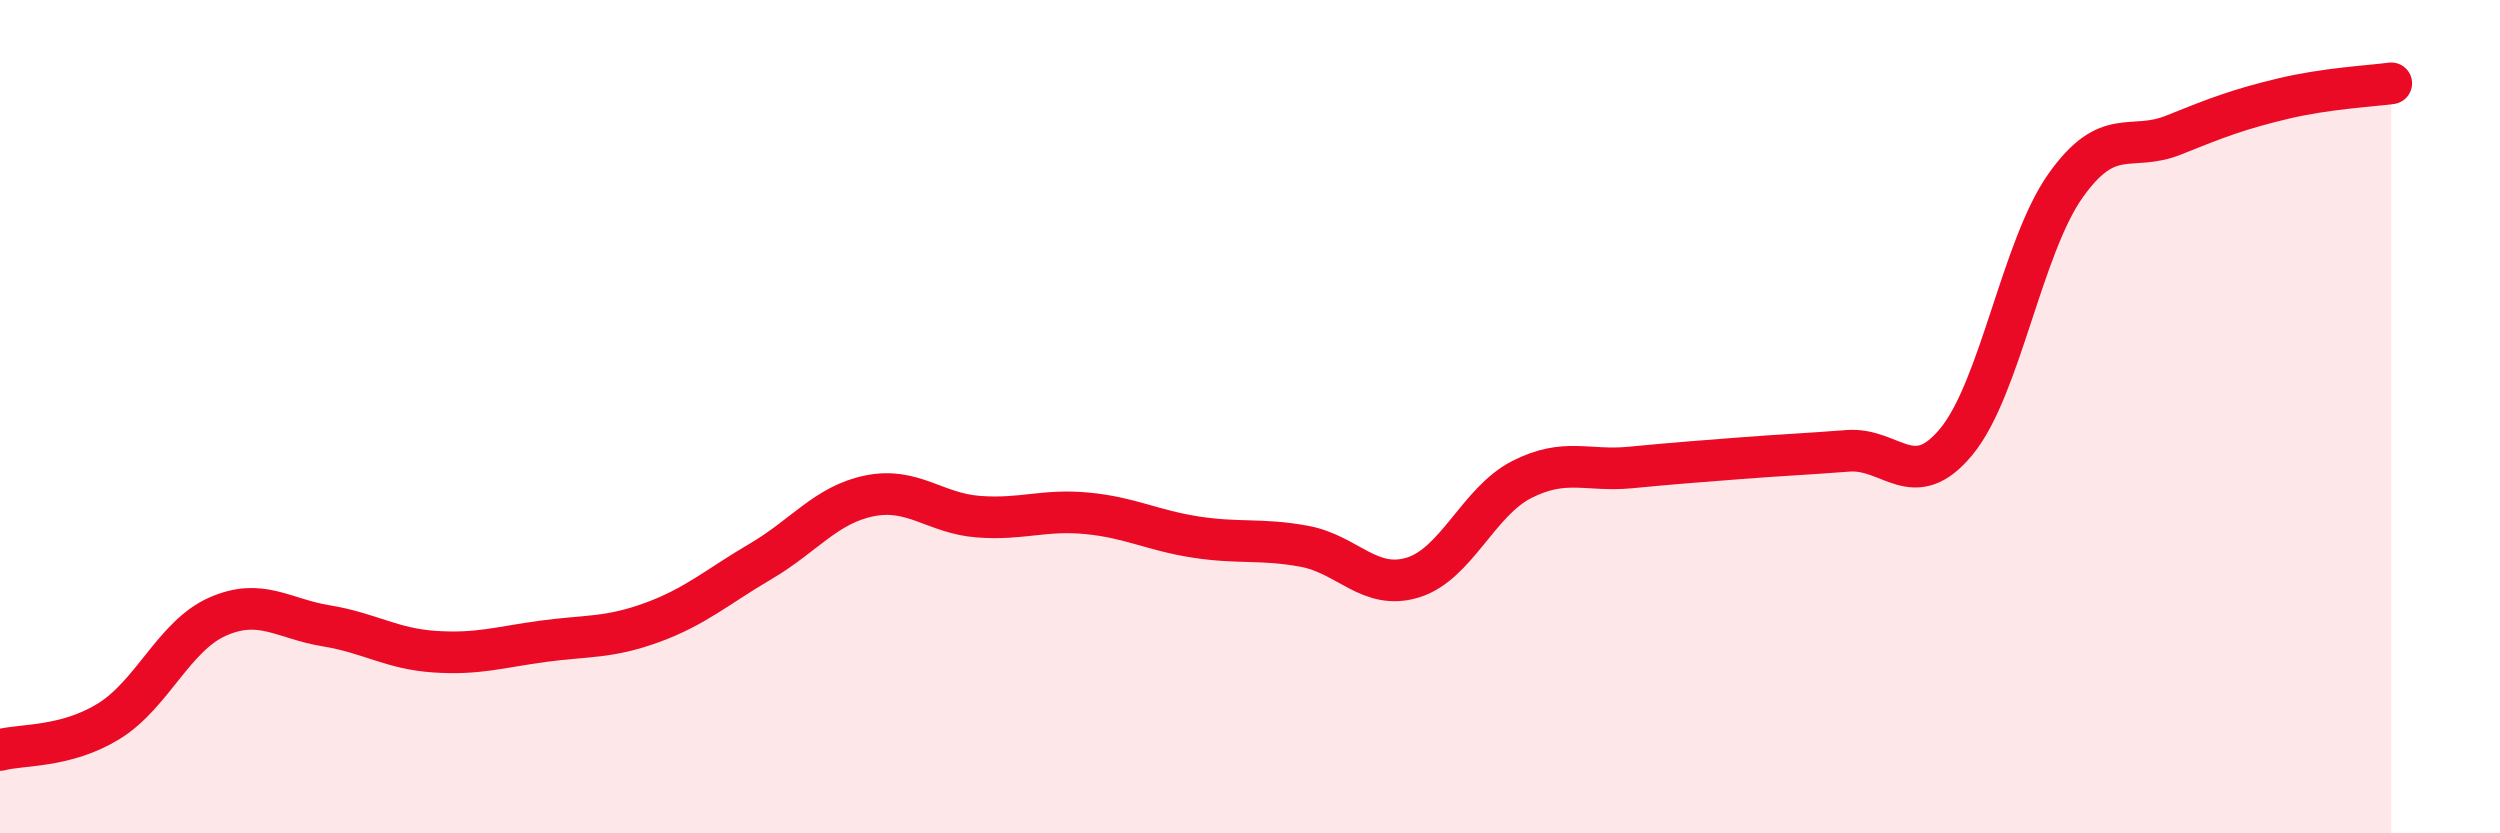 
    <svg width="60" height="20" viewBox="0 0 60 20" xmlns="http://www.w3.org/2000/svg">
      <path
        d="M 0,18 C 0.52,17.86 1.57,17.95 2.61,17.31 C 3.65,16.67 4.18,15.26 5.22,14.8 C 6.26,14.34 6.79,14.85 7.83,15.02 C 8.87,15.19 9.39,15.57 10.43,15.64 C 11.47,15.71 12,15.53 13.04,15.39 C 14.08,15.25 14.61,15.32 15.65,14.94 C 16.69,14.56 17.22,14.08 18.26,13.47 C 19.3,12.86 19.83,12.11 20.87,11.9 C 21.91,11.69 22.44,12.32 23.48,12.4 C 24.52,12.48 25.05,12.22 26.09,12.32 C 27.13,12.42 27.66,12.73 28.7,12.89 C 29.74,13.05 30.26,12.92 31.3,13.11 C 32.34,13.3 32.87,14.18 33.91,13.86 C 34.95,13.54 35.48,12.04 36.52,11.51 C 37.56,10.98 38.09,11.32 39.13,11.22 C 40.17,11.12 40.7,11.08 41.74,11 C 42.78,10.92 43.31,10.9 44.35,10.82 C 45.39,10.74 45.92,11.86 46.96,10.59 C 48,9.32 48.53,5.93 49.57,4.46 C 50.61,2.99 51.13,3.66 52.17,3.24 C 53.21,2.82 53.74,2.62 54.78,2.37 C 55.82,2.12 56.87,2.07 57.39,2L57.39 20L0 20Z"
        fill="#EB0A25"
        opacity="0.1"
        stroke-linecap="round"
        stroke-linejoin="round"
      />
      <path
        d="M 0,18 C 0.52,17.86 1.57,17.95 2.61,17.31 C 3.65,16.67 4.18,15.26 5.22,14.8 C 6.26,14.34 6.79,14.85 7.83,15.02 C 8.87,15.19 9.39,15.57 10.43,15.64 C 11.47,15.71 12,15.53 13.04,15.39 C 14.08,15.25 14.61,15.32 15.65,14.94 C 16.69,14.56 17.22,14.08 18.26,13.47 C 19.3,12.86 19.83,12.11 20.87,11.9 C 21.91,11.69 22.44,12.32 23.48,12.4 C 24.52,12.48 25.05,12.22 26.09,12.32 C 27.13,12.42 27.66,12.73 28.7,12.89 C 29.74,13.05 30.26,12.92 31.3,13.11 C 32.34,13.3 32.87,14.18 33.91,13.86 C 34.95,13.54 35.48,12.04 36.52,11.51 C 37.56,10.98 38.09,11.32 39.13,11.22 C 40.17,11.12 40.7,11.08 41.74,11 C 42.78,10.92 43.31,10.9 44.35,10.82 C 45.39,10.74 45.92,11.86 46.96,10.59 C 48,9.32 48.53,5.93 49.57,4.46 C 50.61,2.99 51.13,3.66 52.17,3.24 C 53.21,2.82 53.74,2.62 54.78,2.37 C 55.82,2.12 56.87,2.07 57.39,2"
        stroke="#EB0A25"
        stroke-width="1"
        fill="none"
        stroke-linecap="round"
        stroke-linejoin="round"
      />
    </svg>
  